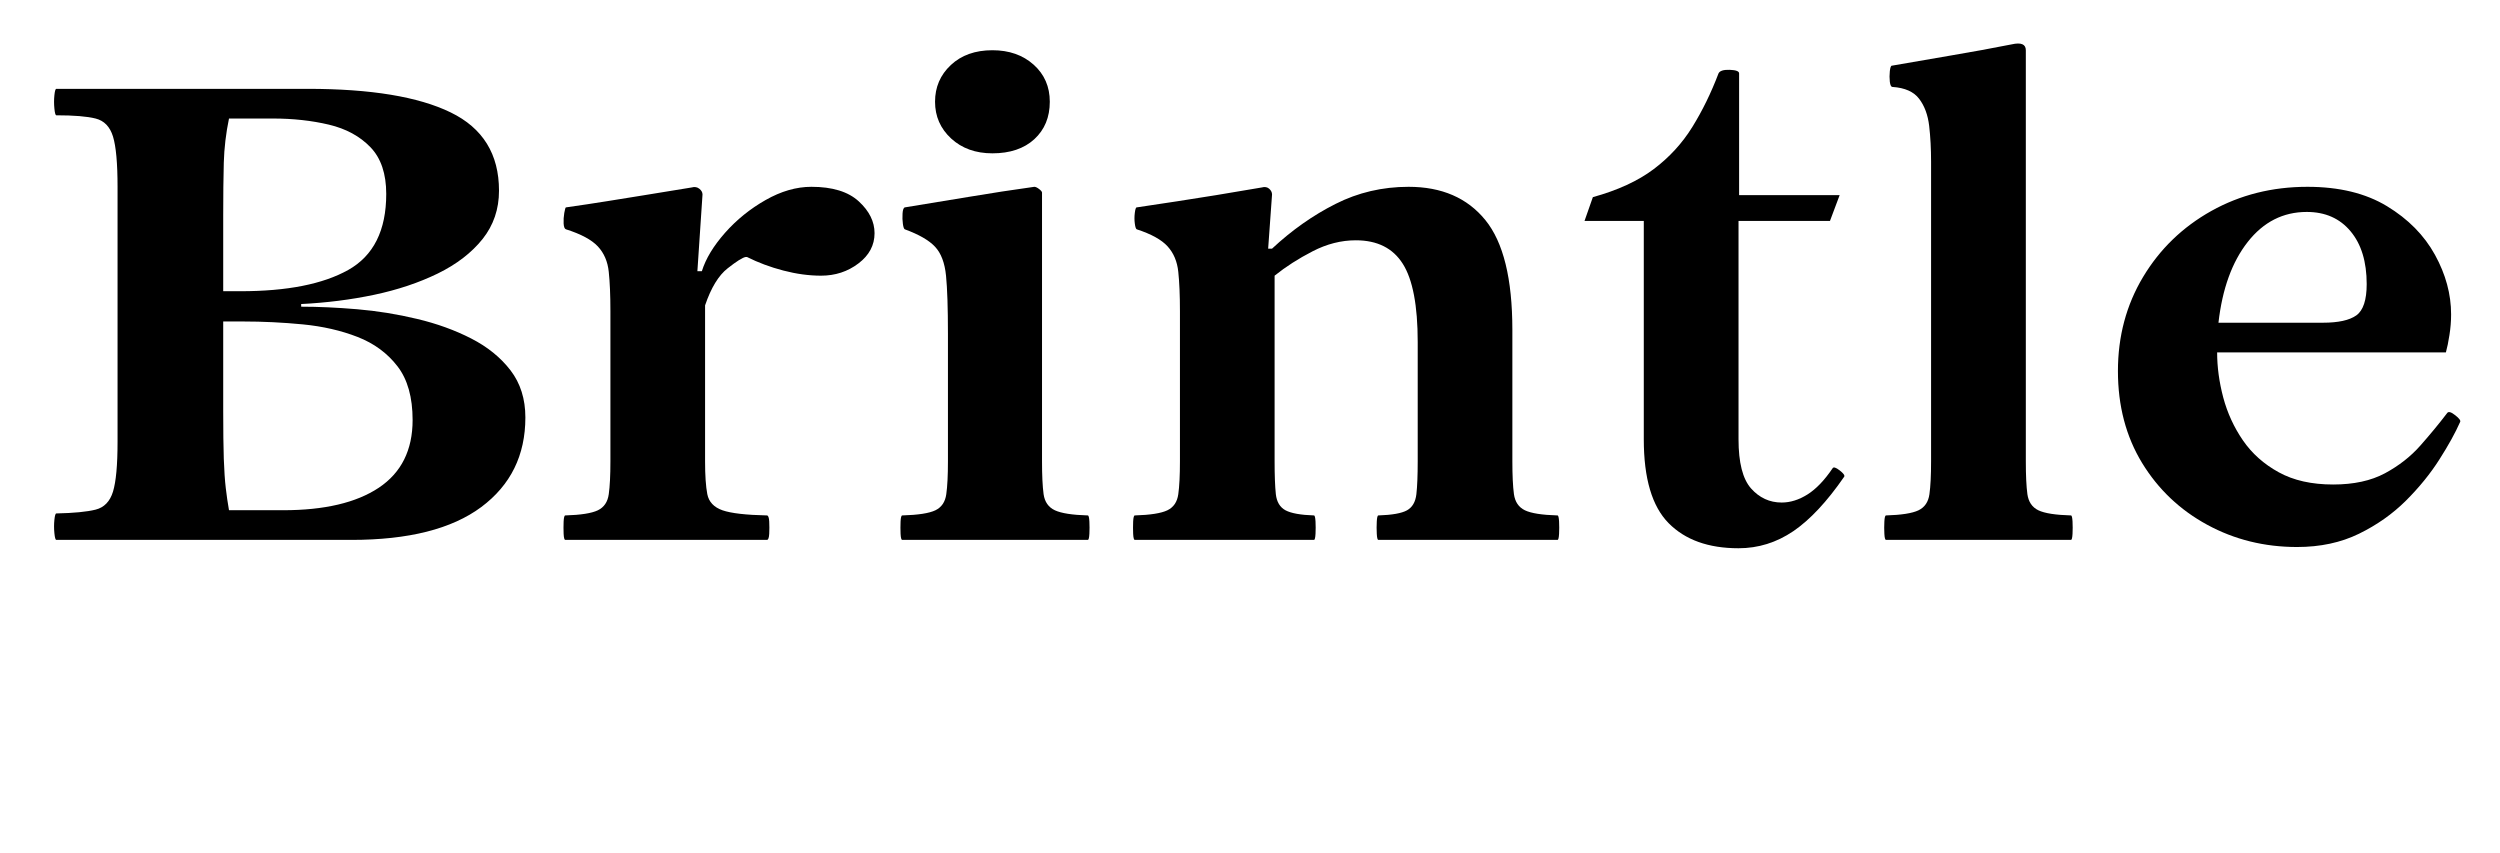 <svg xmlns="http://www.w3.org/2000/svg" xmlns:xlink="http://www.w3.org/1999/xlink" width="630" zoomAndPan="magnify" viewBox="0 0 472.5 161.25" height="215" preserveAspectRatio="xMidYMid meet" version="1.0"><defs><g/></defs><g fill="#000000" fill-opacity="1"><g transform="translate(4.796, 102.041)"><g><path d="M 61.625 0 L 5.844 0 C 5.688 0 5.566 -0.426 5.484 -1.281 C 5.398 -2.133 5.398 -2.969 5.484 -3.781 C 5.566 -4.594 5.688 -5 5.844 -5 C 9.176 -5.07 11.648 -5.312 13.266 -5.719 C 14.891 -6.125 15.988 -7.258 16.562 -9.125 C 17.133 -11 17.422 -14.129 17.422 -18.516 L 17.422 -66.734 C 17.422 -71.203 17.133 -74.367 16.562 -76.234 C 15.988 -78.098 14.891 -79.234 13.266 -79.641 C 11.648 -80.047 9.176 -80.25 5.844 -80.25 C 5.688 -80.25 5.566 -80.676 5.484 -81.531 C 5.398 -82.383 5.398 -83.219 5.484 -84.031 C 5.566 -84.844 5.688 -85.25 5.844 -85.25 L 53.344 -85.25 C 65.27 -85.25 74.281 -83.766 80.375 -80.797 C 86.469 -77.836 89.516 -72.906 89.516 -66 C 89.516 -62.508 88.477 -59.461 86.406 -56.859 C 84.332 -54.266 81.508 -52.094 77.938 -50.344 C 74.363 -48.602 70.363 -47.266 65.938 -46.328 C 61.52 -45.398 56.914 -44.816 52.125 -44.578 L 52.125 -44.078 C 55.375 -44.078 58.906 -43.914 62.719 -43.594 C 66.531 -43.27 70.301 -42.66 74.031 -41.766 C 77.77 -40.879 81.18 -39.645 84.266 -38.062 C 87.359 -36.477 89.836 -34.469 91.703 -32.031 C 93.566 -29.594 94.5 -26.629 94.5 -23.141 C 94.5 -15.992 91.719 -10.348 86.156 -6.203 C 80.594 -2.066 72.414 0 61.625 0 Z M 37.391 -47 L 40.672 -47 C 49.441 -47 56.223 -48.336 61.016 -51.016 C 65.805 -53.703 68.203 -58.492 68.203 -65.391 C 68.203 -69.211 67.207 -72.156 65.219 -74.219 C 63.227 -76.289 60.609 -77.711 57.359 -78.484 C 54.109 -79.254 50.578 -79.641 46.766 -79.641 L 38.484 -79.641 C 37.91 -76.879 37.582 -74.098 37.5 -71.297 C 37.426 -68.492 37.391 -65.188 37.391 -61.375 Z M 37.391 -41.281 L 37.391 -24.359 C 37.391 -20.617 37.426 -17.613 37.5 -15.344 C 37.582 -13.07 37.707 -11.223 37.875 -9.797 C 38.039 -8.379 38.242 -6.984 38.484 -5.609 L 48.719 -5.609 C 56.508 -5.609 62.535 -7.023 66.797 -9.859 C 71.055 -12.703 73.188 -16.969 73.188 -22.656 C 73.188 -26.957 72.234 -30.344 70.328 -32.812 C 68.422 -35.289 65.906 -37.141 62.781 -38.359 C 59.656 -39.578 56.203 -40.367 52.422 -40.734 C 48.648 -41.098 44.895 -41.281 41.156 -41.281 Z M 37.391 -41.281 "/></g></g></g><g fill="#000000" fill-opacity="1"><g transform="translate(102.087, 102.041)"><g><path d="M 13.766 0 L 4.75 0 C 4.582 0 4.477 -0.383 4.438 -1.156 C 4.406 -1.926 4.406 -2.695 4.438 -3.469 C 4.477 -4.238 4.582 -4.625 4.75 -4.625 C 7.676 -4.707 9.727 -5.031 10.906 -5.594 C 12.082 -6.164 12.77 -7.18 12.969 -8.641 C 13.176 -10.109 13.281 -12.18 13.281 -14.859 L 13.281 -43.234 C 13.281 -46.234 13.176 -48.707 12.969 -50.656 C 12.77 -52.602 12.082 -54.207 10.906 -55.469 C 9.727 -56.727 7.719 -57.805 4.875 -58.703 C 4.625 -58.785 4.477 -59.148 4.438 -59.797 C 4.406 -60.441 4.445 -61.109 4.562 -61.797 C 4.688 -62.492 4.789 -62.844 4.875 -62.844 C 7.719 -63.25 10.273 -63.633 12.547 -64 C 14.816 -64.363 17.207 -64.75 19.719 -65.156 C 22.238 -65.562 25.207 -66.047 28.625 -66.609 C 29.188 -66.773 29.672 -66.695 30.078 -66.375 C 30.484 -66.051 30.688 -65.688 30.688 -65.281 L 29.719 -50.781 L 30.562 -50.781 C 31.289 -53.133 32.75 -55.551 34.938 -58.031 C 37.133 -60.508 39.691 -62.578 42.609 -64.234 C 45.535 -65.898 48.422 -66.734 51.266 -66.734 C 55.242 -66.734 58.227 -65.816 60.219 -63.984 C 62.207 -62.16 63.203 -60.156 63.203 -57.969 C 63.203 -55.695 62.188 -53.789 60.156 -52.25 C 58.125 -50.707 55.77 -49.938 53.094 -49.938 C 50.82 -49.938 48.445 -50.258 45.969 -50.906 C 43.5 -51.551 41.207 -52.406 39.094 -53.469 L 38.844 -53.469 C 38.281 -53.383 37.145 -52.672 35.438 -51.328 C 33.727 -49.992 32.305 -47.66 31.172 -44.328 L 31.172 -14.859 C 31.172 -12.18 31.312 -10.109 31.594 -8.641 C 31.883 -7.18 32.844 -6.164 34.469 -5.594 C 36.094 -5.031 38.891 -4.707 42.859 -4.625 C 43.109 -4.625 43.254 -4.238 43.297 -3.469 C 43.336 -2.695 43.336 -1.926 43.297 -1.156 C 43.254 -0.383 43.109 0 42.859 0 Z M 13.766 0 "/></g></g></g><g fill="#000000" fill-opacity="1"><g transform="translate(165.77, 102.041)"><g><path d="M 21.797 -73.062 C 18.629 -73.062 16.031 -73.992 14 -75.859 C 11.969 -77.734 10.953 -80.051 10.953 -82.812 C 10.953 -85.57 11.945 -87.883 13.938 -89.75 C 15.926 -91.613 18.547 -92.547 21.797 -92.547 C 24.961 -92.547 27.562 -91.633 29.594 -89.812 C 31.625 -87.988 32.641 -85.656 32.641 -82.812 C 32.641 -79.883 31.664 -77.523 29.719 -75.734 C 27.77 -73.953 25.129 -73.062 21.797 -73.062 Z M 13.891 0 L 4.75 0 C 4.582 0 4.477 -0.383 4.438 -1.156 C 4.406 -1.926 4.406 -2.695 4.438 -3.469 C 4.477 -4.238 4.582 -4.625 4.75 -4.625 C 7.75 -4.707 9.836 -5.031 11.016 -5.594 C 12.191 -6.164 12.879 -7.18 13.078 -8.641 C 13.285 -10.109 13.391 -12.18 13.391 -14.859 L 13.391 -38.969 C 13.391 -43.844 13.27 -47.492 13.031 -49.922 C 12.789 -52.359 12.098 -54.188 10.953 -55.406 C 9.816 -56.625 7.91 -57.723 5.234 -58.703 C 5.078 -58.785 4.957 -59.129 4.875 -59.734 C 4.789 -60.336 4.77 -60.984 4.812 -61.672 C 4.852 -62.367 4.992 -62.758 5.234 -62.844 C 9.211 -63.488 13.27 -64.156 17.406 -64.844 C 21.551 -65.539 25.656 -66.172 29.719 -66.734 C 29.957 -66.734 30.258 -66.594 30.625 -66.312 C 30.988 -66.031 31.172 -65.805 31.172 -65.641 L 31.172 -14.859 C 31.172 -12.18 31.27 -10.109 31.469 -8.641 C 31.676 -7.18 32.391 -6.164 33.609 -5.594 C 34.828 -5.031 36.898 -4.707 39.828 -4.625 C 39.984 -4.625 40.082 -4.238 40.125 -3.469 C 40.164 -2.695 40.164 -1.926 40.125 -1.156 C 40.082 -0.383 39.984 0 39.828 0 Z M 13.891 0 "/></g></g></g><g fill="#000000" fill-opacity="1"><g transform="translate(209.728, 102.041)"><g><path d="M 13.766 0 L 4.75 0 C 4.582 0 4.477 -0.383 4.438 -1.156 C 4.406 -1.926 4.406 -2.695 4.438 -3.469 C 4.477 -4.238 4.582 -4.625 4.75 -4.625 C 7.676 -4.707 9.727 -5.031 10.906 -5.594 C 12.082 -6.164 12.77 -7.18 12.969 -8.641 C 13.176 -10.109 13.281 -12.18 13.281 -14.859 L 13.281 -43.234 C 13.281 -46.234 13.176 -48.707 12.969 -50.656 C 12.77 -52.602 12.098 -54.207 10.953 -55.469 C 9.816 -56.727 7.867 -57.805 5.109 -58.703 C 4.953 -58.785 4.832 -59.148 4.75 -59.797 C 4.664 -60.441 4.664 -61.109 4.75 -61.797 C 4.832 -62.492 4.953 -62.844 5.109 -62.844 C 7.867 -63.25 10.426 -63.633 12.781 -64 C 15.133 -64.363 17.57 -64.75 20.094 -65.156 C 22.613 -65.562 25.492 -66.047 28.734 -66.609 C 29.305 -66.773 29.773 -66.695 30.141 -66.375 C 30.504 -66.051 30.688 -65.688 30.688 -65.281 L 29.953 -55.047 L 30.688 -55.047 C 34.426 -58.535 38.426 -61.352 42.688 -63.5 C 46.945 -65.656 51.551 -66.734 56.5 -66.734 C 62.758 -66.734 67.594 -64.641 71 -60.453 C 74.406 -56.273 76.109 -49.359 76.109 -39.703 L 76.109 -14.859 C 76.109 -12.18 76.207 -10.109 76.406 -8.641 C 76.613 -7.18 77.305 -6.164 78.484 -5.594 C 79.66 -5.031 81.711 -4.707 84.641 -4.625 C 84.797 -4.625 84.895 -4.238 84.938 -3.469 C 84.977 -2.695 84.977 -1.926 84.938 -1.156 C 84.895 -0.383 84.797 0 84.641 0 L 50.781 0 C 50.625 0 50.523 -0.383 50.484 -1.156 C 50.441 -1.926 50.441 -2.695 50.484 -3.469 C 50.523 -4.238 50.625 -4.625 50.781 -4.625 C 53.383 -4.707 55.191 -5.031 56.203 -5.594 C 57.211 -6.164 57.801 -7.18 57.969 -8.641 C 58.133 -10.109 58.219 -12.18 58.219 -14.859 L 58.219 -37.391 C 58.219 -44.285 57.281 -49.211 55.406 -52.172 C 53.539 -55.141 50.578 -56.625 46.516 -56.625 C 43.754 -56.625 41.035 -55.93 38.359 -54.547 C 35.68 -53.172 33.285 -51.633 31.172 -49.938 L 31.172 -14.859 C 31.172 -12.18 31.25 -10.109 31.406 -8.641 C 31.57 -7.18 32.18 -6.164 33.234 -5.594 C 34.297 -5.031 36.086 -4.707 38.609 -4.625 C 38.766 -4.625 38.863 -4.238 38.906 -3.469 C 38.945 -2.695 38.945 -1.926 38.906 -1.156 C 38.863 -0.383 38.766 0 38.609 0 Z M 13.766 0 "/></g></g></g><g fill="#000000" fill-opacity="1"><g transform="translate(298.129, 102.041)"><g><path d="M 30.453 1.578 C 24.766 1.578 20.359 -0.004 17.234 -3.172 C 14.109 -6.336 12.547 -11.613 12.547 -19 L 12.547 -60.281 L 1.344 -60.281 L 2.922 -64.781 C 7.629 -66.082 11.461 -67.848 14.422 -70.078 C 17.391 -72.316 19.828 -74.977 21.734 -78.062 C 23.641 -81.145 25.285 -84.516 26.672 -88.172 C 26.91 -88.66 27.617 -88.883 28.797 -88.844 C 29.973 -88.801 30.562 -88.578 30.562 -88.172 L 30.562 -65.156 L 49.562 -65.156 L 47.734 -60.281 L 30.453 -60.281 L 30.453 -19 C 30.453 -14.613 31.238 -11.523 32.812 -9.734 C 34.395 -7.953 36.328 -7.062 38.609 -7.062 C 40.234 -7.062 41.852 -7.566 43.469 -8.578 C 45.094 -9.598 46.676 -11.242 48.219 -13.516 C 48.383 -13.836 48.832 -13.711 49.562 -13.141 C 50.289 -12.578 50.578 -12.176 50.422 -11.938 C 47.172 -7.227 43.961 -3.797 40.797 -1.641 C 37.629 0.504 34.18 1.578 30.453 1.578 Z M 30.453 1.578 "/></g></g></g><g fill="#000000" fill-opacity="1"><g transform="translate(352.193, 102.041)"><g><path d="M 13.281 0 L 4.266 0 C 4.098 0 3.992 -0.383 3.953 -1.156 C 3.91 -1.926 3.91 -2.695 3.953 -3.469 C 3.992 -4.238 4.098 -4.625 4.266 -4.625 C 7.18 -4.707 9.227 -5.031 10.406 -5.594 C 11.582 -6.164 12.27 -7.18 12.469 -8.641 C 12.676 -10.109 12.781 -12.18 12.781 -14.859 L 12.781 -71.484 C 12.781 -73.922 12.66 -76.172 12.422 -78.234 C 12.18 -80.305 11.551 -82.016 10.531 -83.359 C 9.52 -84.703 7.836 -85.453 5.484 -85.609 C 5.234 -85.609 5.066 -85.93 4.984 -86.578 C 4.91 -87.234 4.91 -87.906 4.984 -88.594 C 5.066 -89.281 5.191 -89.625 5.359 -89.625 C 9.086 -90.281 12.859 -90.93 16.672 -91.578 C 20.492 -92.223 24.273 -92.914 28.016 -93.656 C 29.797 -94.062 30.688 -93.691 30.688 -92.547 L 30.688 -14.859 C 30.688 -12.18 30.785 -10.109 30.984 -8.641 C 31.191 -7.18 31.883 -6.164 33.062 -5.594 C 34.238 -5.031 36.289 -4.707 39.219 -4.625 C 39.375 -4.625 39.473 -4.238 39.516 -3.469 C 39.555 -2.695 39.555 -1.926 39.516 -1.156 C 39.473 -0.383 39.375 0 39.219 0 Z M 13.281 0 "/></g></g></g><g fill="#000000" fill-opacity="1"><g transform="translate(395.664, 102.041)"><g><path d="M 66.859 -23.984 C 67.098 -24.316 67.602 -24.176 68.375 -23.562 C 69.145 -22.957 69.453 -22.531 69.297 -22.281 C 68.398 -20.25 67.098 -17.895 65.391 -15.219 C 63.691 -12.539 61.582 -9.941 59.062 -7.422 C 56.539 -4.91 53.578 -2.82 50.172 -1.156 C 46.766 0.508 42.867 1.344 38.484 1.344 C 32.316 1.344 26.656 -0.055 21.5 -2.859 C 16.344 -5.66 12.238 -9.555 9.188 -14.547 C 6.145 -19.547 4.625 -25.332 4.625 -31.906 C 4.625 -38.477 6.207 -44.406 9.375 -49.688 C 12.539 -54.969 16.844 -59.129 22.281 -62.172 C 27.727 -65.211 33.781 -66.734 40.438 -66.734 C 46.438 -66.734 51.445 -65.516 55.469 -63.078 C 59.488 -60.641 62.516 -57.57 64.547 -53.875 C 66.578 -50.188 67.594 -46.438 67.594 -42.625 C 67.594 -41.32 67.488 -40.02 67.281 -38.719 C 67.082 -37.426 66.859 -36.332 66.609 -35.438 L 23.375 -35.438 C 23.375 -32.676 23.758 -29.832 24.531 -26.906 C 25.312 -23.988 26.551 -21.289 28.25 -18.812 C 29.957 -16.332 32.211 -14.32 35.016 -12.781 C 37.816 -11.238 41.242 -10.469 45.297 -10.469 C 49.191 -10.469 52.457 -11.176 55.094 -12.594 C 57.738 -14.02 59.973 -15.77 61.797 -17.844 C 63.629 -19.914 65.316 -21.961 66.859 -23.984 Z M 40.312 -61.984 C 35.844 -61.984 32.125 -60.094 29.156 -56.312 C 26.195 -52.539 24.352 -47.453 23.625 -41.047 L 43.359 -41.047 C 46.273 -41.047 48.383 -41.508 49.688 -42.438 C 50.988 -43.375 51.641 -45.344 51.641 -48.344 C 51.641 -52.57 50.625 -55.898 48.594 -58.328 C 46.562 -60.766 43.801 -61.984 40.312 -61.984 Z M 40.312 -61.984 "/></g></g></g></svg>